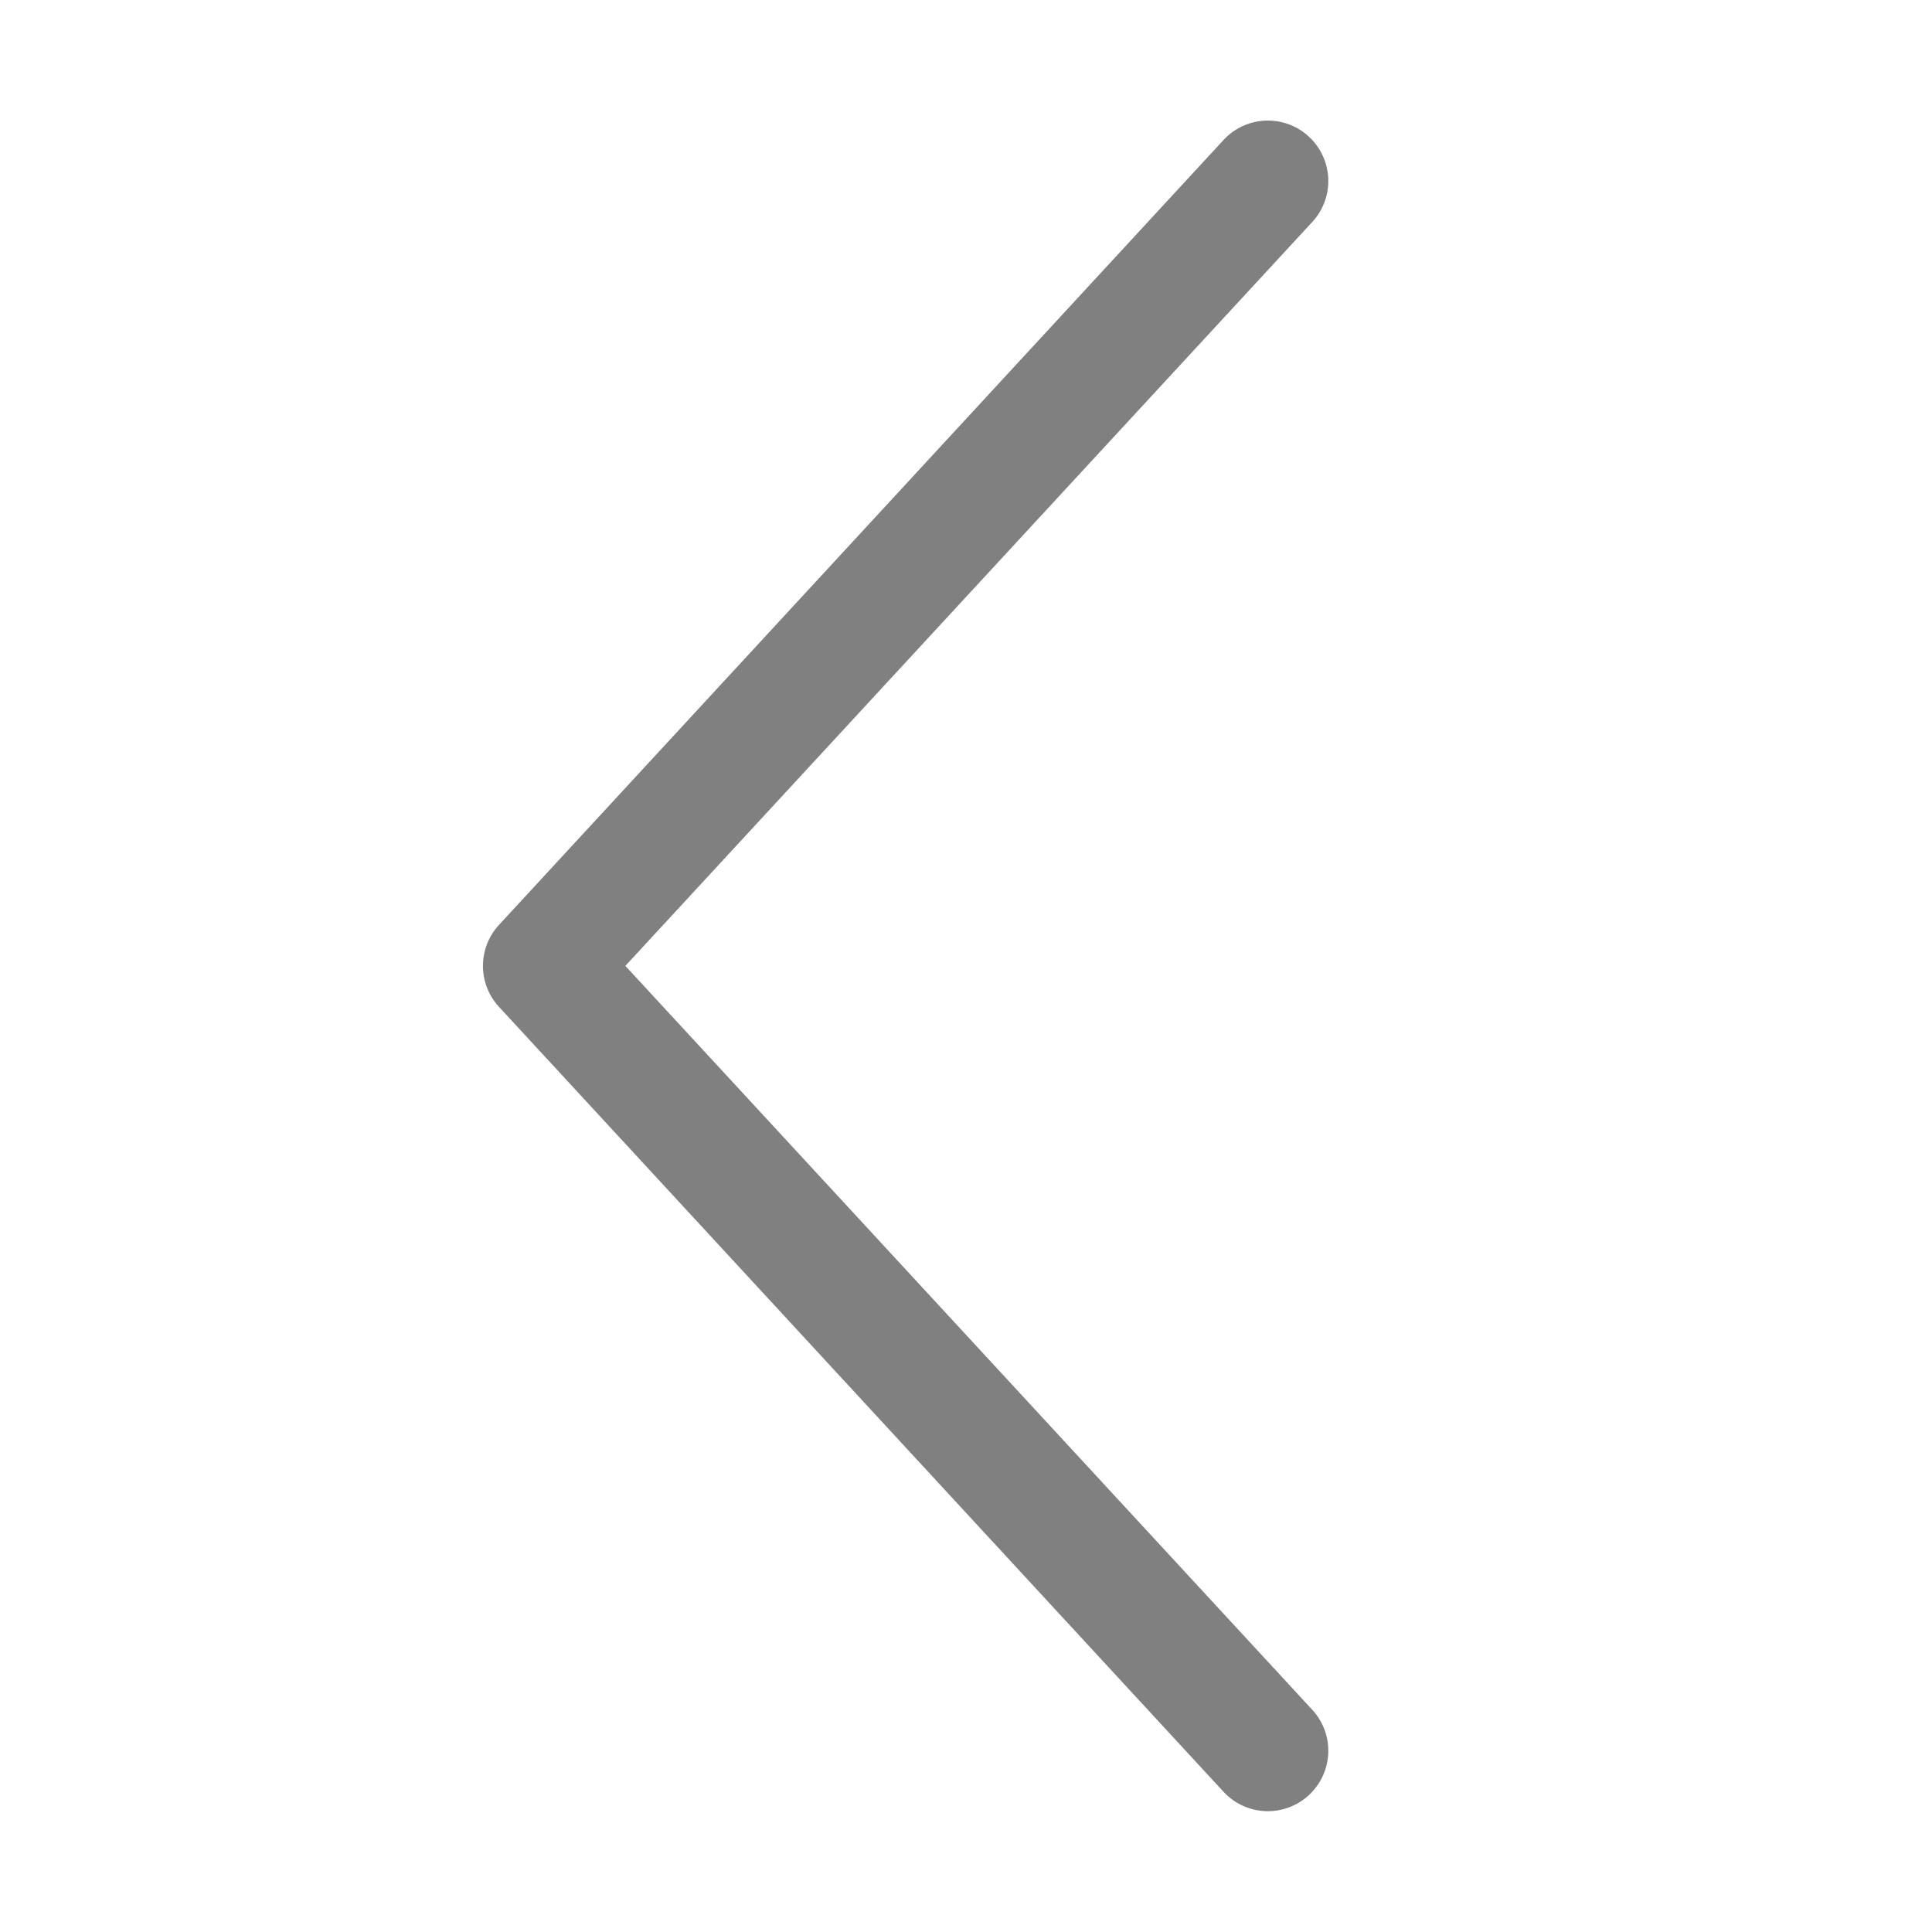 <svg version="1.1" viewBox="0 0 16 16" xmlns="http://www.w3.org/2000/svg">
 <path d="m11 1.48a0.5 0.5 0 0 0-0.16-0.348 0.5 0.5 0 0 0-0.707 0.027l-6 6.5a0.5 0.5 0 0 0 0 0.68l6 6.5a0.5 0.5 0 0 0 0.707 0.027 0.5 0.5 0 0 0 0.027-0.707l-5.688-6.16 5.688-6.16a0.5 0.5 0 0 0 0.133-0.359z" color="#000000" fill="#808080" stroke-linecap="round" stroke-linejoin="round" style="-inkscape-stroke:none"/>
</svg>
